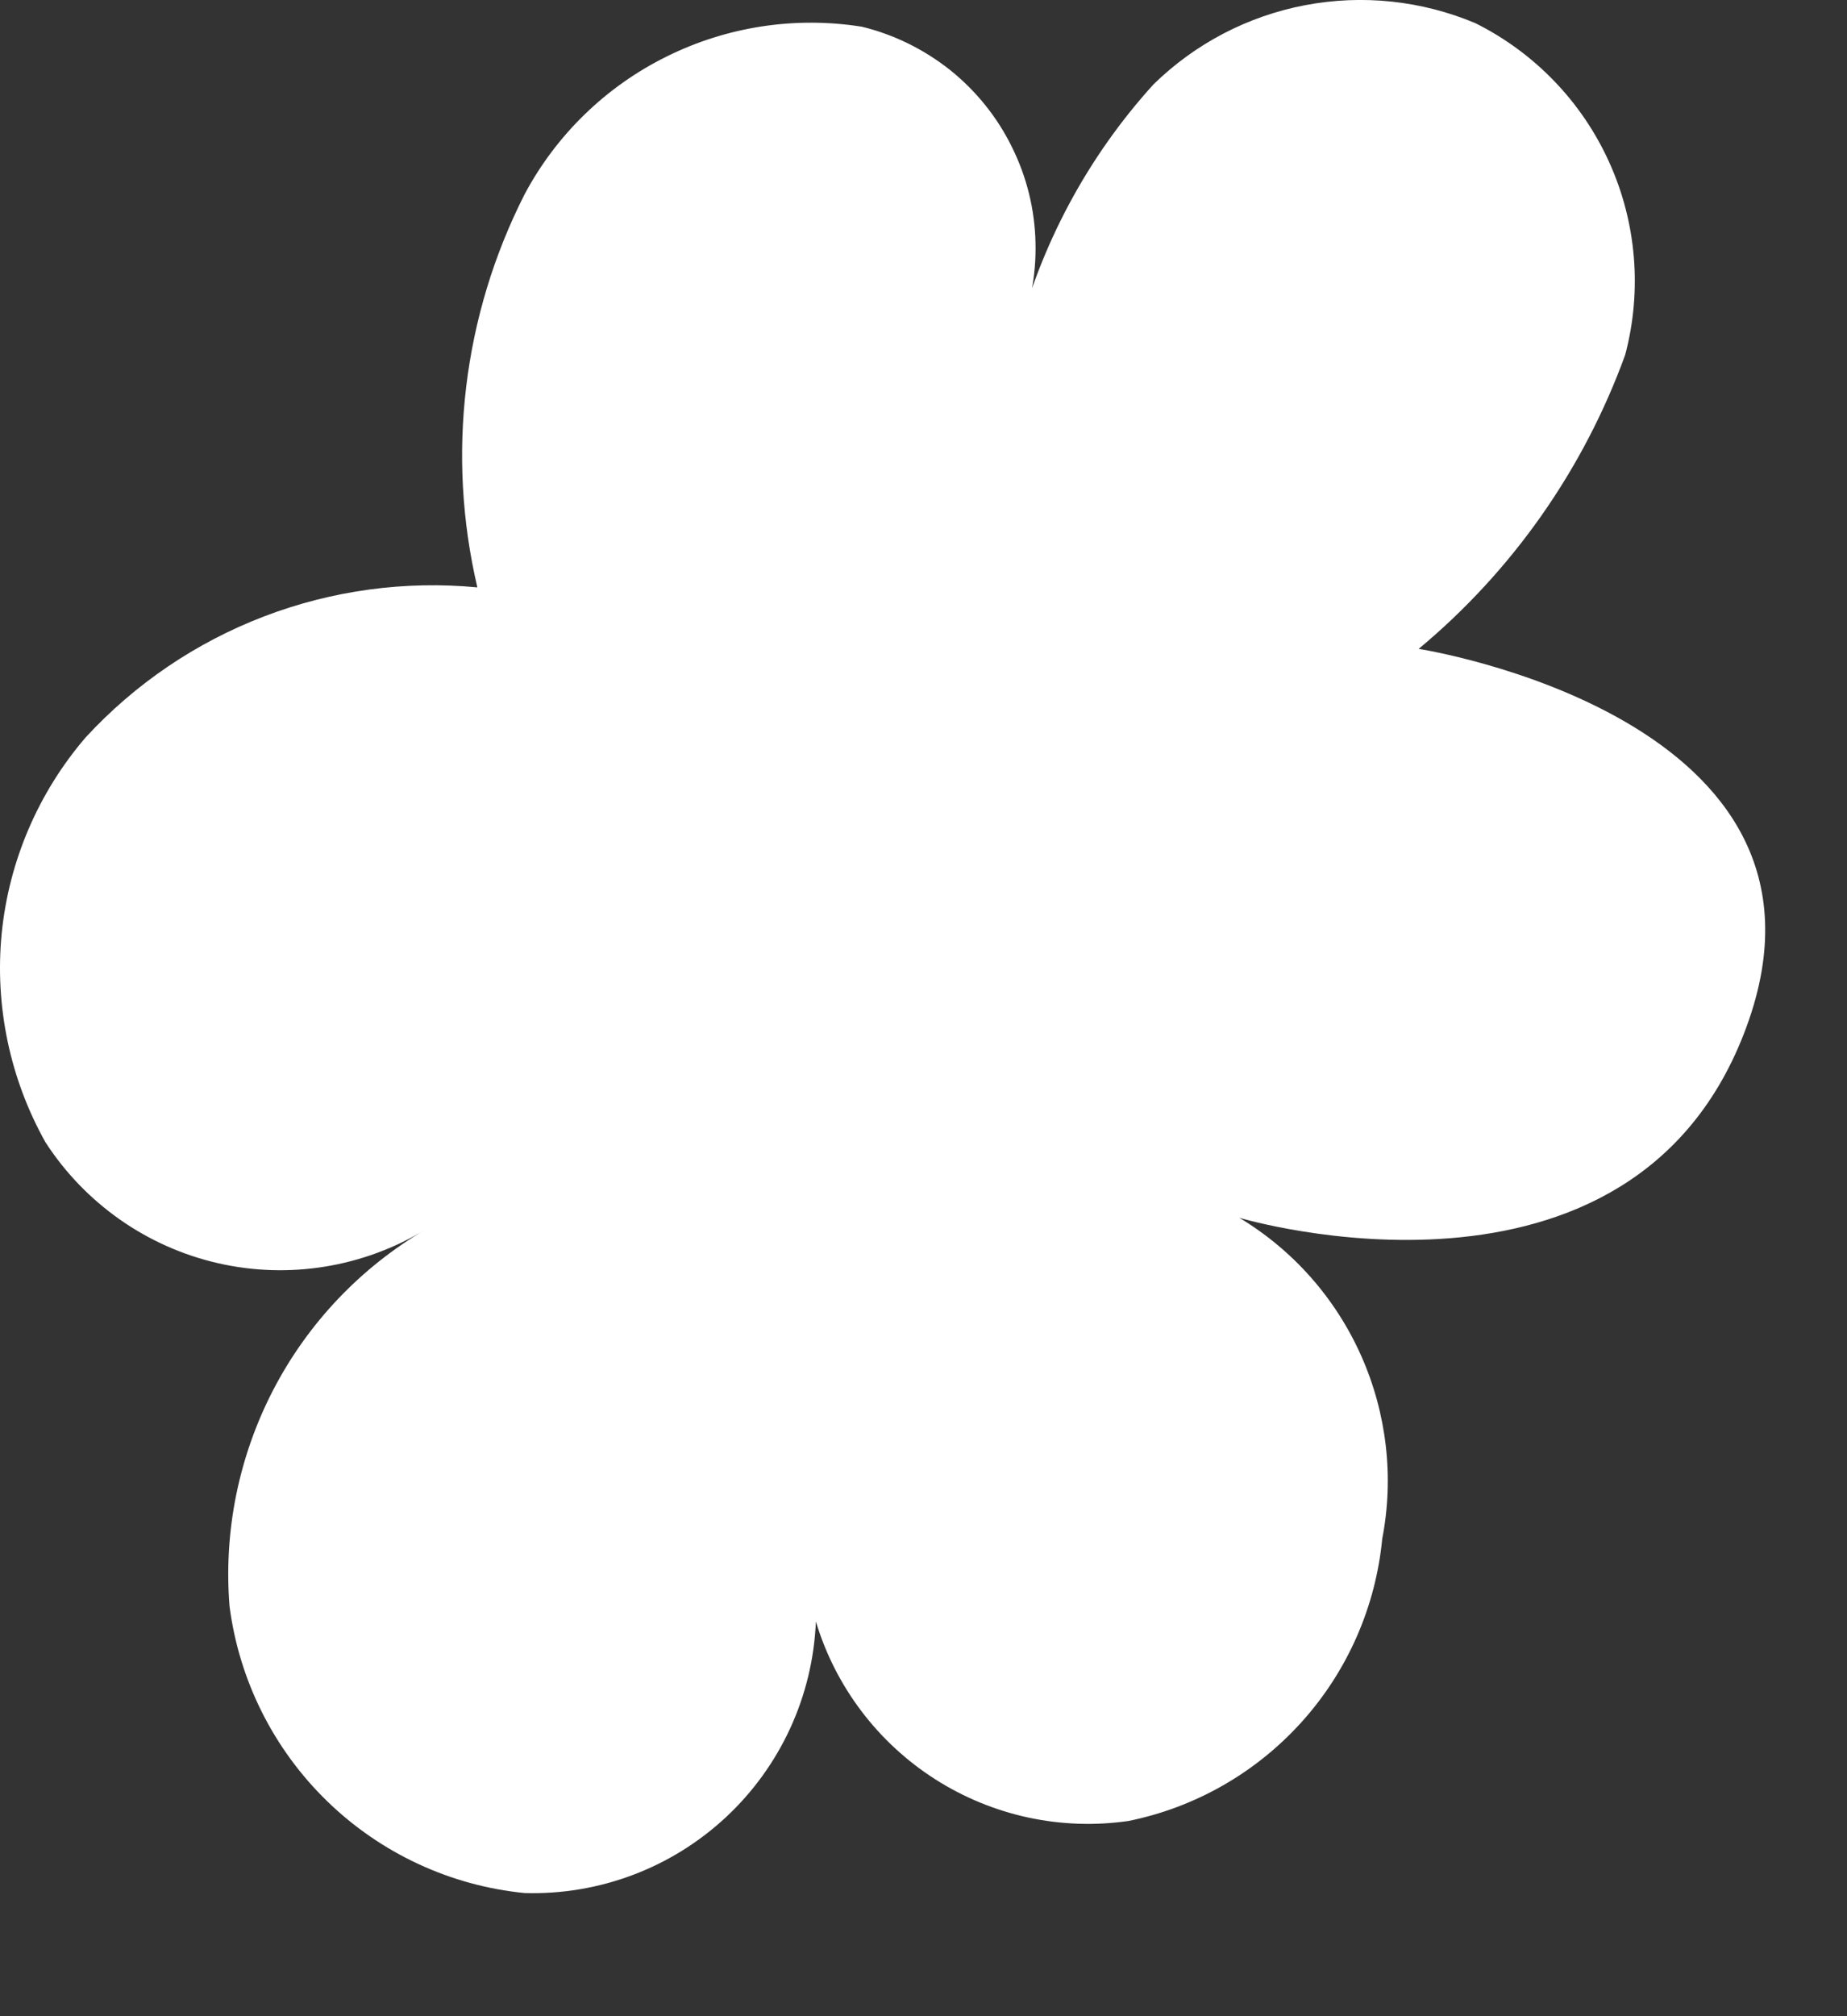 <?xml version="1.0" encoding="utf-8"?>
<svg xmlns="http://www.w3.org/2000/svg" fill="none" height="100%" overflow="visible" preserveAspectRatio="none" style="display: block;" viewBox="0 0 11 12" width="100%">
<rect x="0" y="0" width="11" height="12" fill="#333333" stroke="none"/>
<path d="M8.449 3.862C9.007 3.398 9.431 2.794 9.679 2.112C9.78 1.731 9.747 1.326 9.584 0.966C9.422 0.607 9.14 0.314 8.787 0.138C8.466 0.003 8.114 -0.034 7.772 0.031C7.431 0.096 7.117 0.26 6.869 0.503C6.477 0.935 6.198 1.456 6.054 2.021C6.133 1.84 6.172 1.643 6.167 1.445C6.163 1.248 6.115 1.053 6.027 0.876C5.94 0.698 5.814 0.542 5.66 0.418C5.505 0.295 5.326 0.206 5.133 0.159C4.736 0.096 4.329 0.158 3.969 0.337C3.609 0.515 3.313 0.802 3.124 1.157C2.757 1.879 2.658 2.708 2.843 3.496C2.412 3.455 1.977 3.514 1.572 3.669C1.167 3.824 0.804 4.07 0.51 4.389C0.228 4.717 0.053 5.125 0.01 5.556C-0.032 5.987 0.059 6.421 0.271 6.799C0.507 7.163 0.875 7.421 1.297 7.518C1.72 7.615 2.163 7.543 2.534 7.318C2.148 7.544 1.834 7.875 1.628 8.271C1.422 8.668 1.331 9.114 1.367 9.56C1.424 10.001 1.629 10.41 1.948 10.72C2.267 11.03 2.681 11.223 3.124 11.267C3.568 11.28 3.999 11.118 4.324 10.815C4.648 10.513 4.841 10.095 4.859 9.651C4.976 10.039 5.228 10.372 5.57 10.59C5.912 10.808 6.32 10.896 6.721 10.838C7.12 10.757 7.481 10.55 7.753 10.248C8.025 9.946 8.193 9.564 8.232 9.159C8.303 8.792 8.259 8.412 8.107 8.07C7.955 7.728 7.702 7.441 7.381 7.248C7.381 7.248 9.728 7.951 10.402 6.11C11.077 4.269 8.449 3.862 8.449 3.862Z" fill="white" id="Vector"/>
</svg>
